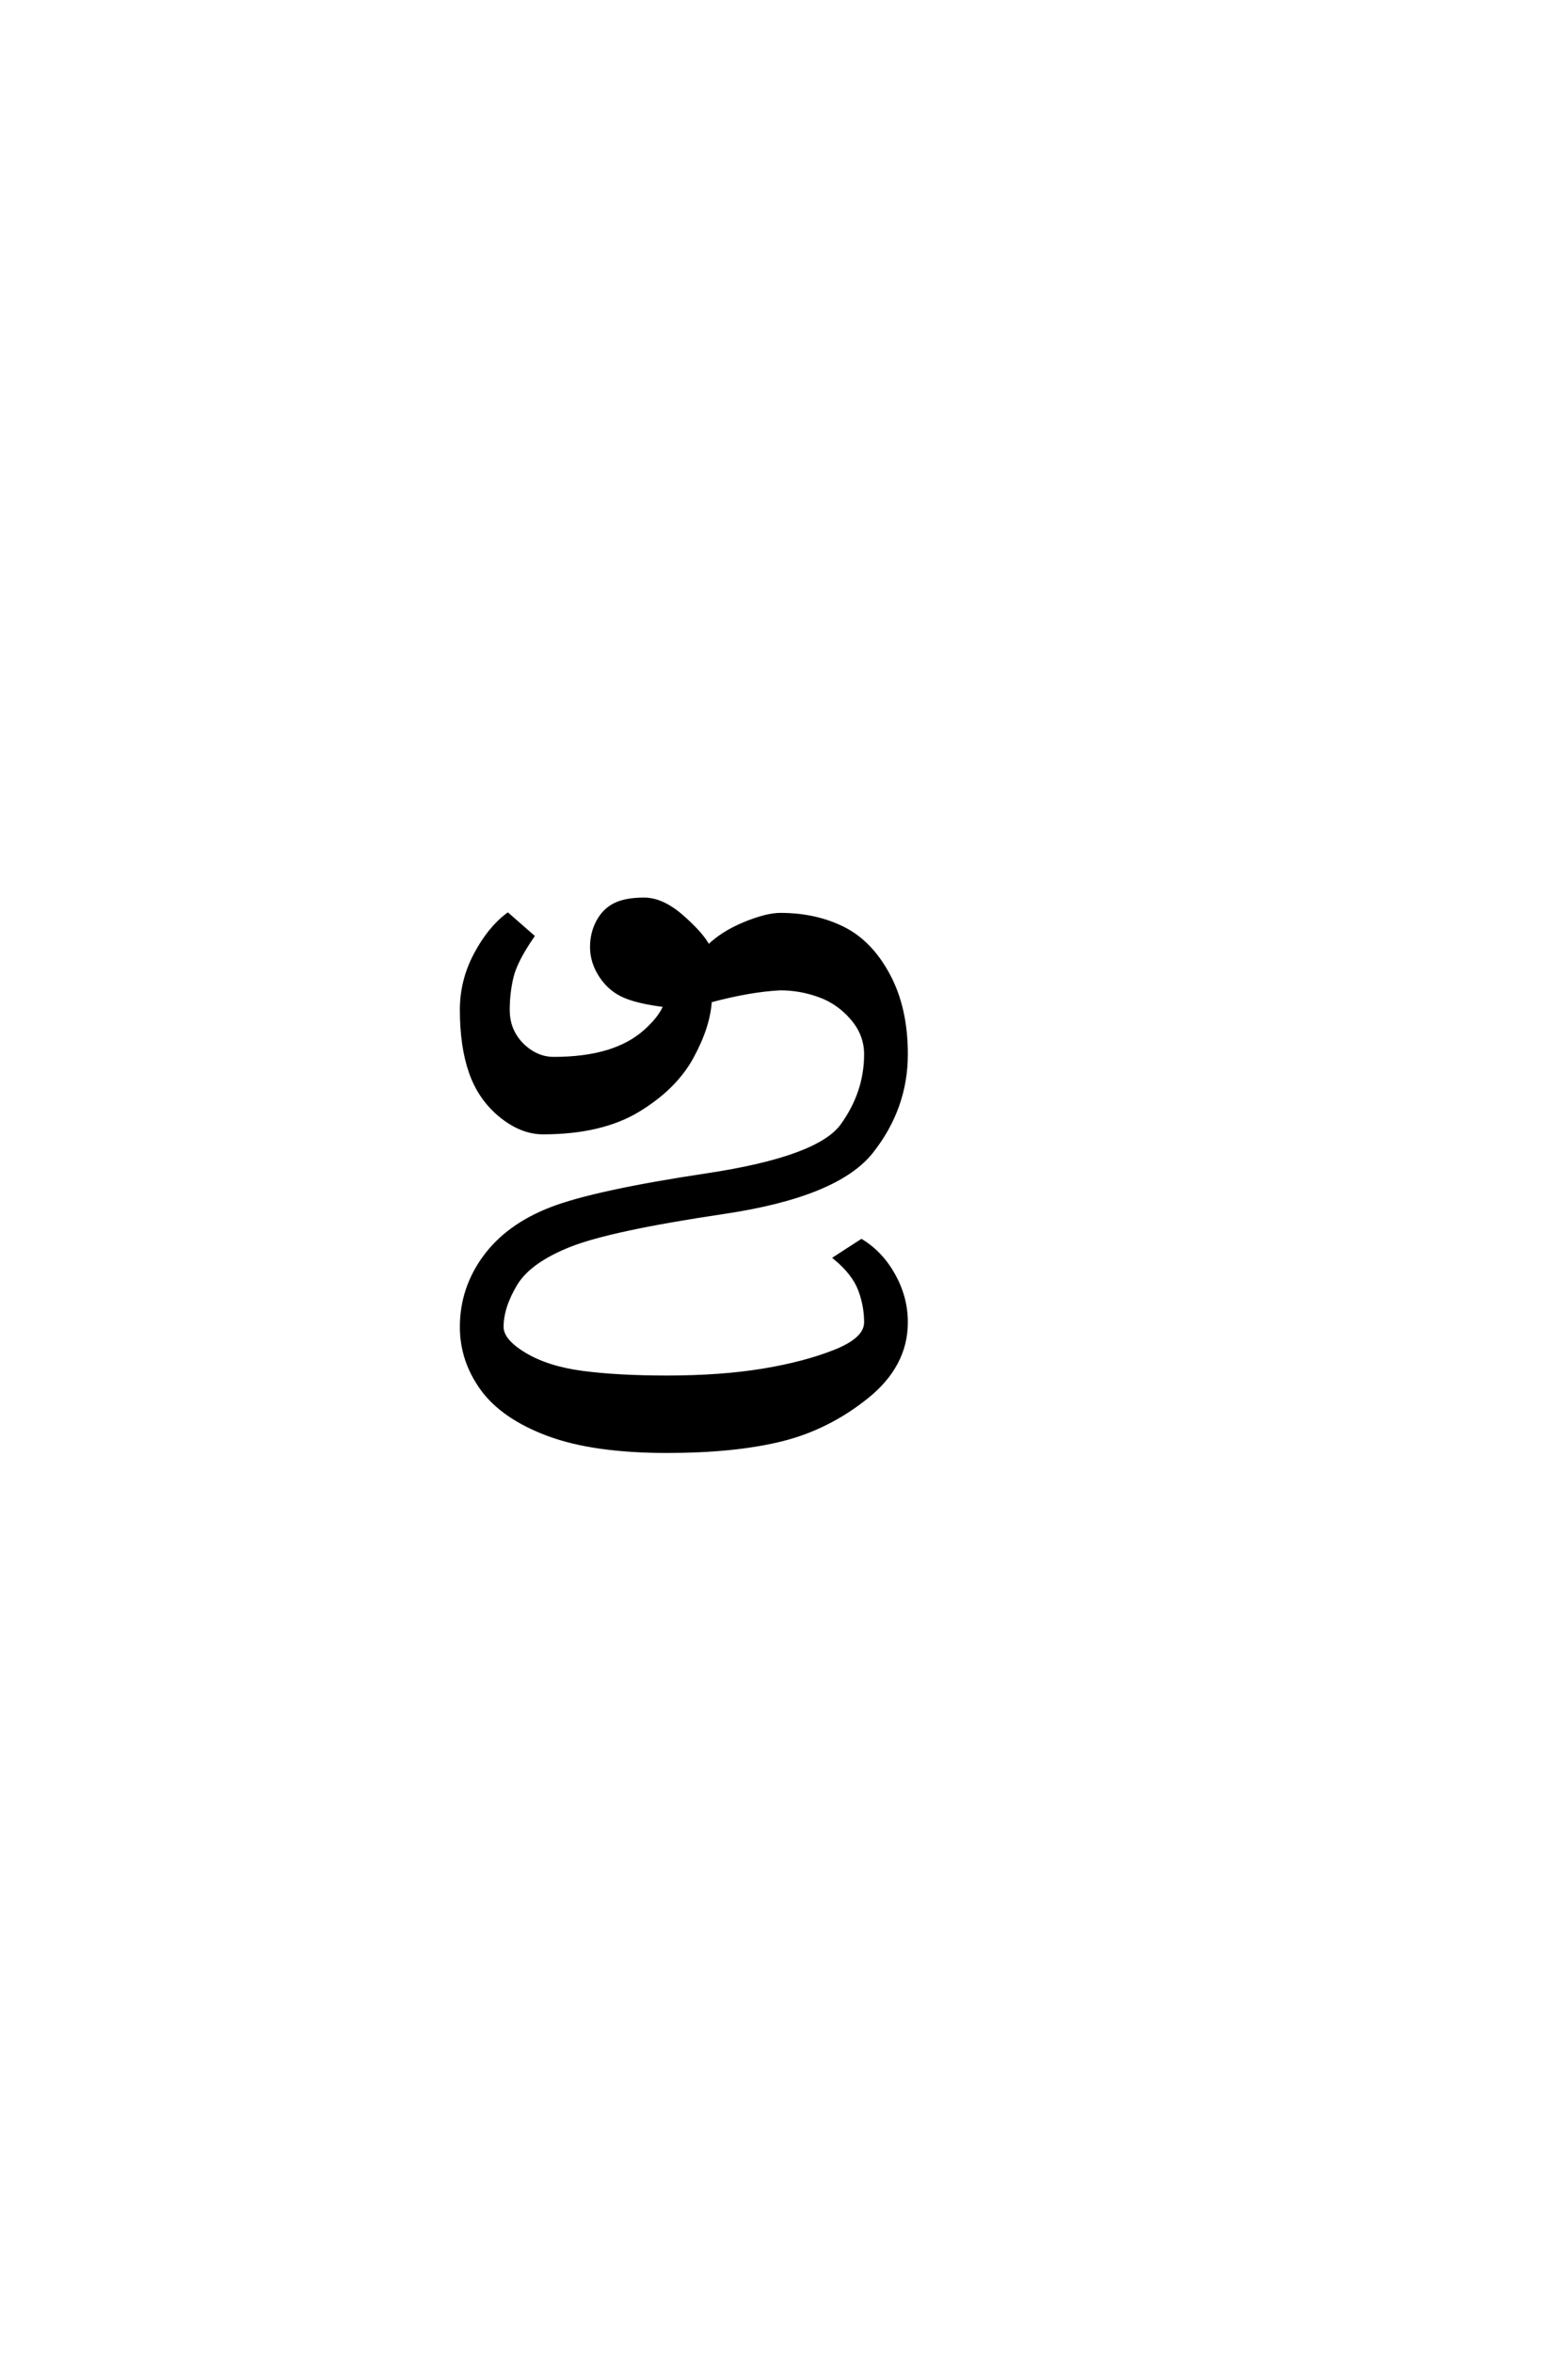 <?xml version='1.0' encoding='UTF-8'?>
<!DOCTYPE svg PUBLIC "-//W3C//DTD SVG 1.0//EN"
"http://www.w3.org/TR/2001/REC-SVG-20010904/DTD/svg10.dtd">

<svg xmlns='http://www.w3.org/2000/svg' version='1.0' width='40.0' height='60.0'>

 <g transform='scale(0.1 -0.1) translate(110.0 -370.0)'>
  <path d='M60.156 0
Q41.406 0 29.875 4.297
Q18.359 8.594 13.078 15.812
Q7.812 23.047 7.812 31.641
Q7.812 41.406 13.672 49.406
Q19.531 57.422 30.656 61.719
Q41.797 66.016 70.312 70.312
Q98.828 74.609 104.875 83
Q110.938 91.406 110.938 101.172
Q110.938 106.25 107.422 110.344
Q103.906 114.453 99.016 116.203
Q94.141 117.969 89.062 117.969
Q81.25 117.578 71.094 114.844
Q70.703 108.203 66.406 100.391
Q62.109 92.578 52.734 86.906
Q43.359 81.25 28.516 81.25
Q23.047 81.25 17.766 85.547
Q12.5 89.844 10.156 96.484
Q7.812 103.125 7.812 112.5
Q7.812 119.922 11.328 126.562
Q14.844 133.203 19.531 136.719
L25.781 131.25
Q21.484 125 20.5 120.891
Q19.531 116.797 19.531 112.5
Q19.531 108.984 21.094 106.25
Q22.656 103.516 25.391 101.75
Q28.125 100 31.25 100
Q39.062 100 44.922 101.75
Q50.781 103.516 54.688 107.031
Q58.594 110.547 59.766 113.672
Q53.125 114.453 49.406 116.016
Q45.703 117.578 43.359 121.094
Q41.016 124.609 41.016 128.516
Q41.016 132.031 42.578 134.953
Q44.141 137.891 46.875 139.25
Q49.609 140.625 54.297 140.625
Q58.984 140.625 64.062 136.125
Q69.141 131.641 70.703 128.516
Q74.219 132.031 79.875 134.375
Q85.547 136.719 89.062 136.719
Q98.047 136.719 105.078 133.203
Q112.109 129.688 116.594 121.281
Q121.094 112.891 121.094 101.172
Q121.094 87.5 112.297 76.359
Q103.516 65.234 74.609 60.938
Q45.703 56.641 35.344 52.531
Q25 48.438 21.484 42.578
Q17.969 36.719 17.969 31.641
Q17.969 28.125 23.828 24.609
Q29.688 21.094 38.672 19.922
Q47.656 18.75 60.156 18.75
Q73.828 18.75 84.562 20.5
Q95.312 22.266 103.125 25.391
Q110.938 28.516 110.938 32.812
Q110.938 37.109 109.375 41.203
Q107.812 45.312 103.125 49.219
L109.766 53.516
Q114.844 50.391 117.969 44.719
Q121.094 39.062 121.094 32.812
Q121.094 21.875 111.125 13.859
Q101.172 5.859 89.25 2.922
Q77.344 0 60.156 0
' style='fill: #000000; stroke: #000000'/>
 </g>
</svg>
